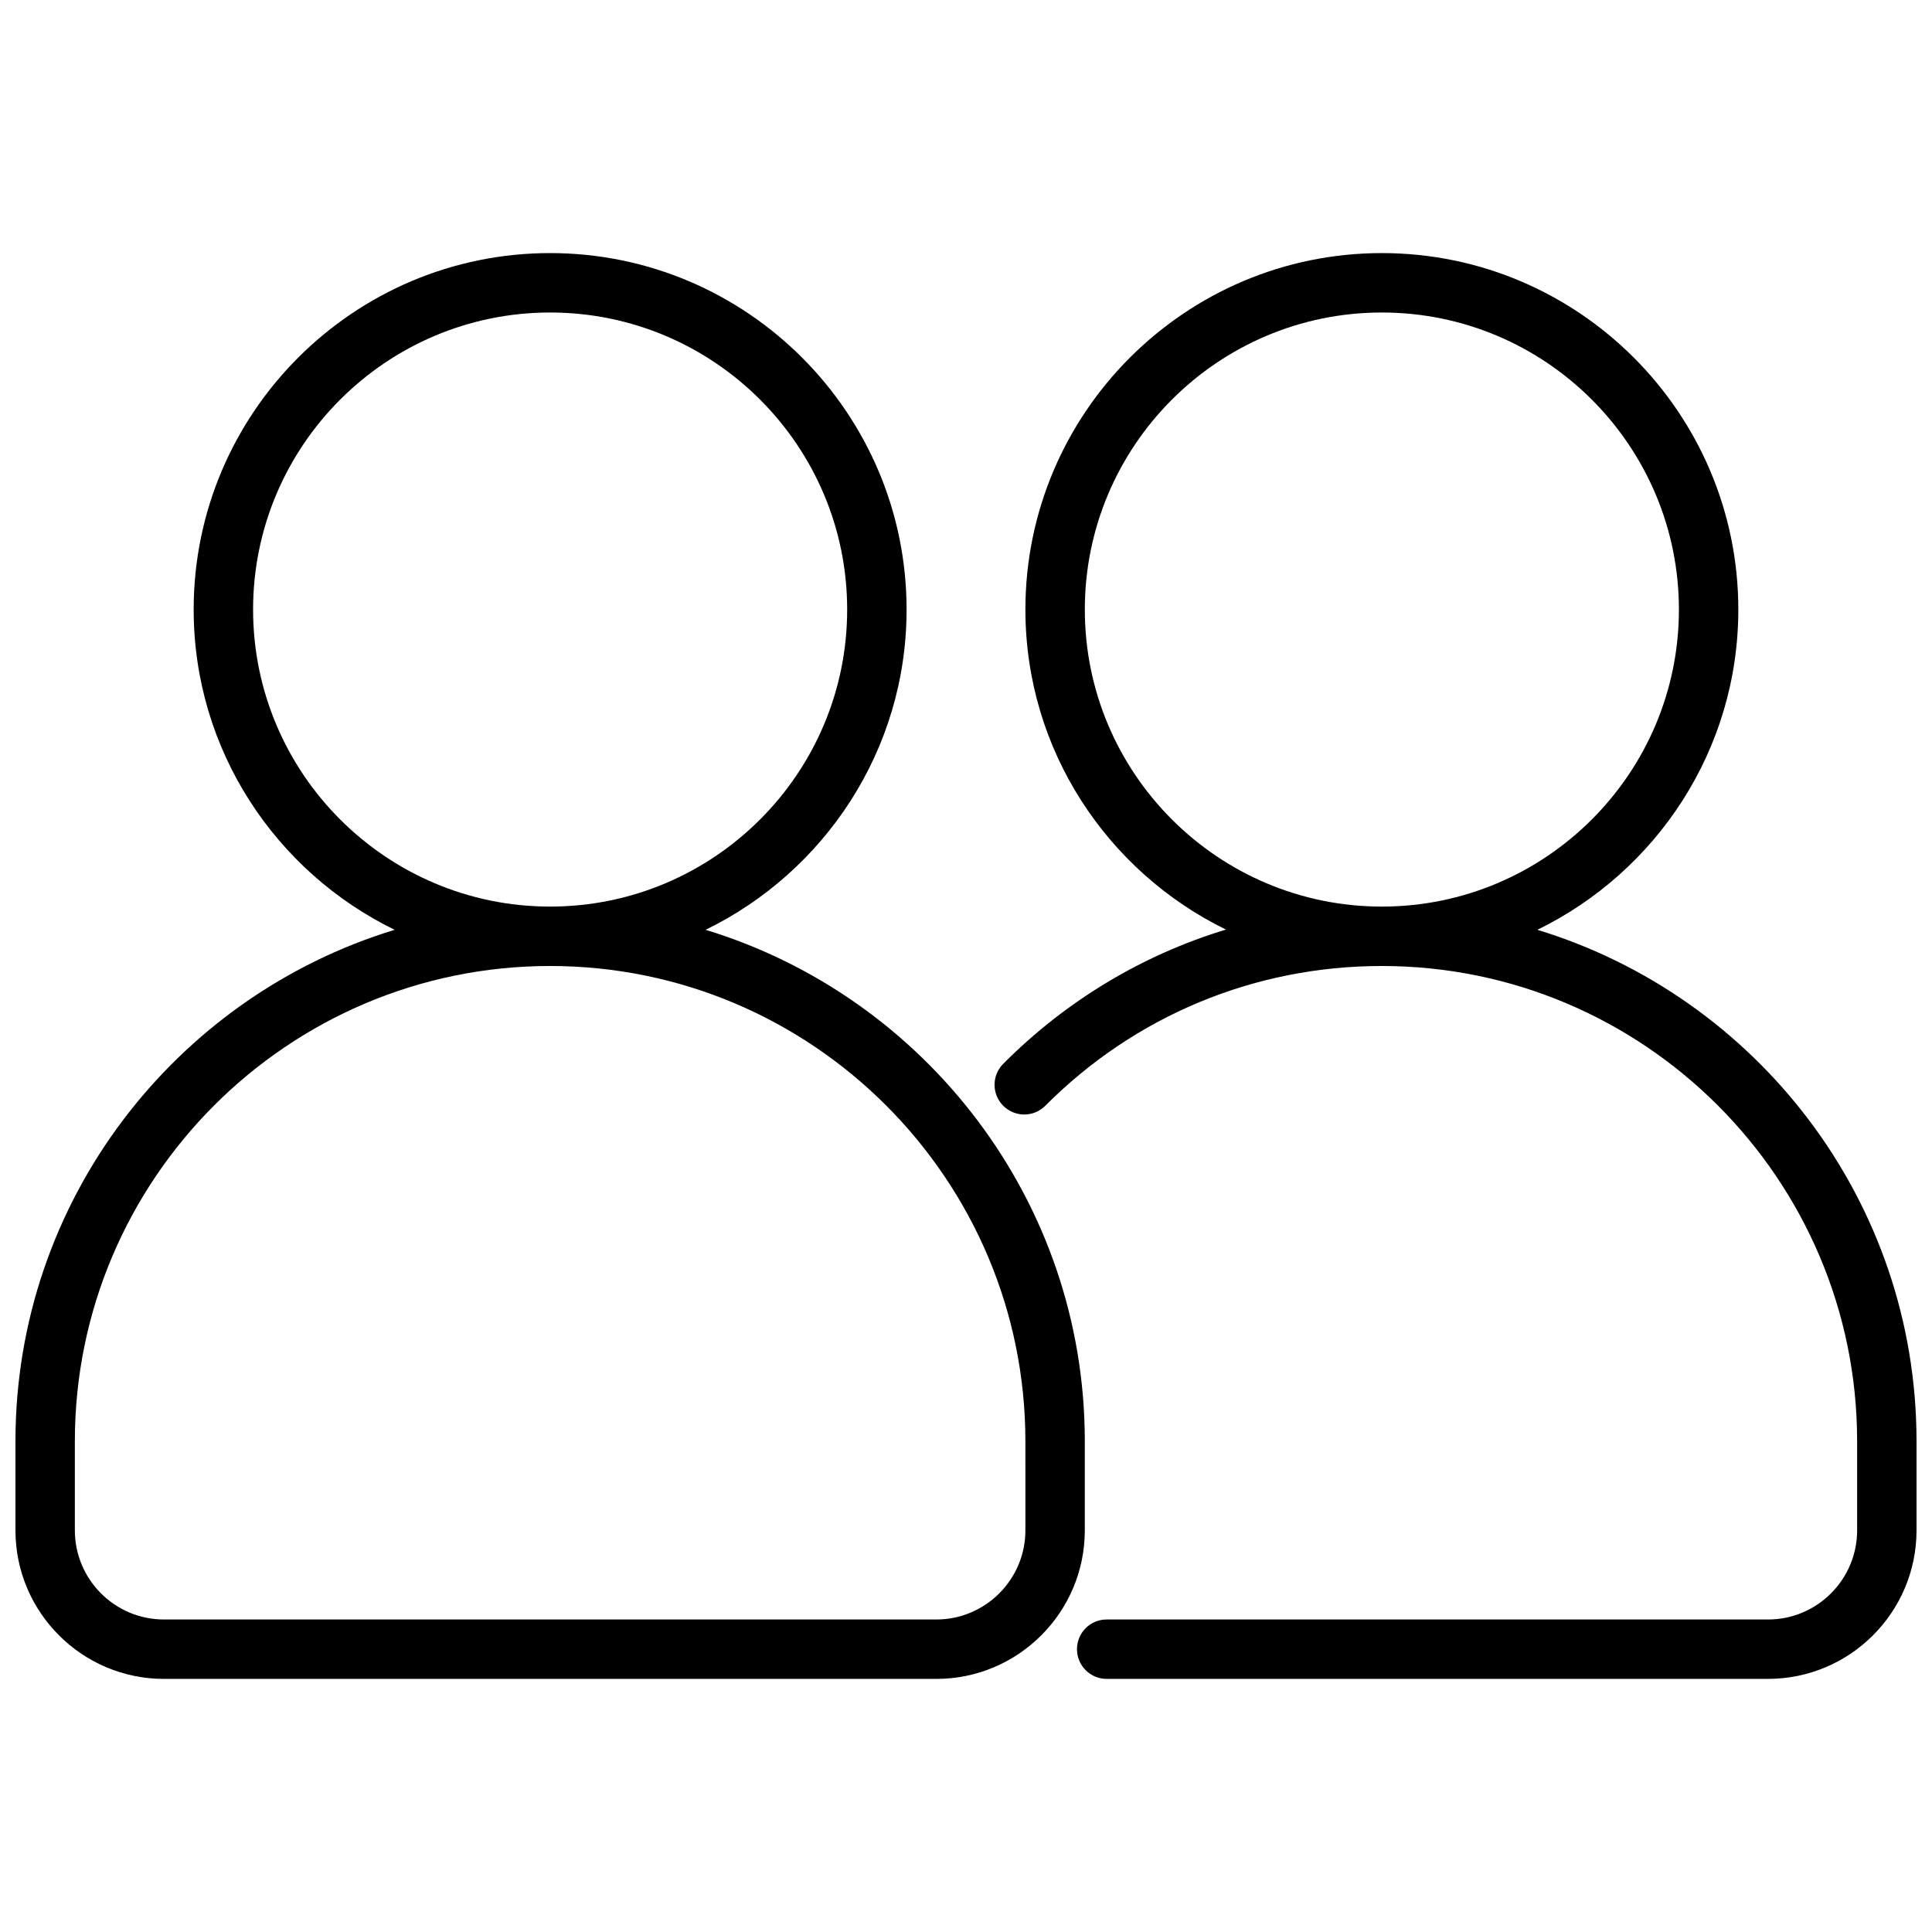 <?xml version="1.0" encoding="UTF-8"?>
<!-- Uploaded to: SVG Repo, www.svgrepo.com, Generator: SVG Repo Mixer Tools -->
<svg width="800px" height="800px" version="1.1" viewBox="144 144 512 512" xmlns="http://www.w3.org/2000/svg">
 <defs>
  <clipPath id="b">
   <path d="m148.09 211h283.91v378h-283.91z"/>
  </clipPath>
  <clipPath id="a">
   <path d="m407 211h244.9v378h-244.9z"/>
  </clipPath>
 </defs>
 <g>
  <g clip-path="url(#b)">
   <path d="m330.99 390.41c31.473-15.344 53.262-47.57 53.262-84.875 0-52.09-42.375-94.465-94.465-94.465-52.09 0-94.465 42.375-94.465 94.465 0 37.305 21.789 69.535 53.262 84.875-58.086 17.695-100.49 71.746-100.49 135.54v23.617c0 21.703 17.656 39.359 39.359 39.359h204.67c21.703 0 39.359-17.656 39.359-39.359v-23.617c0.004-63.793-42.406-117.84-100.49-135.54zm-119.92-84.875c0-43.406 35.312-78.719 78.719-78.719s78.719 35.312 78.719 78.719-35.312 78.719-78.719 78.719-78.719-35.312-78.719-78.719zm204.67 244.03c0 13.02-10.598 23.617-23.617 23.617h-204.67c-13.02 0-23.617-10.598-23.617-23.617v-23.617c0-69.445 56.504-125.95 125.95-125.95 69.445 0 125.95 56.504 125.95 125.95z"/>
  </g>
  <g clip-path="url(#a)">
   <path d="m551.41 390.41c31.473-15.344 53.262-47.57 53.262-84.875 0-52.09-42.375-94.465-94.465-94.465-52.09 0-94.465 42.375-94.465 94.465 0 37.258 21.727 69.445 53.137 84.812-22.066 6.699-42.273 18.773-59.016 35.574-3.07 3.086-3.062 8.062 0.016 11.133 3.086 3.07 8.062 3.07 11.133-0.016 23.801-23.887 55.488-37.039 89.195-37.039 69.445 0 125.95 56.504 125.95 125.95v23.617c0 13.02-10.598 23.617-23.617 23.617l-175.26-0.004c-4.352 0-7.871 3.519-7.871 7.871 0 4.352 3.519 7.871 7.871 7.871h175.26c21.703 0 39.359-17.656 39.359-39.359v-23.617c0-63.793-42.406-117.84-100.49-135.54zm-119.92-84.875c0-43.406 35.312-78.719 78.719-78.719s78.719 35.312 78.719 78.719-35.312 78.719-78.719 78.719-78.719-35.312-78.719-78.719z"/>
  </g>
 </g>
</svg>